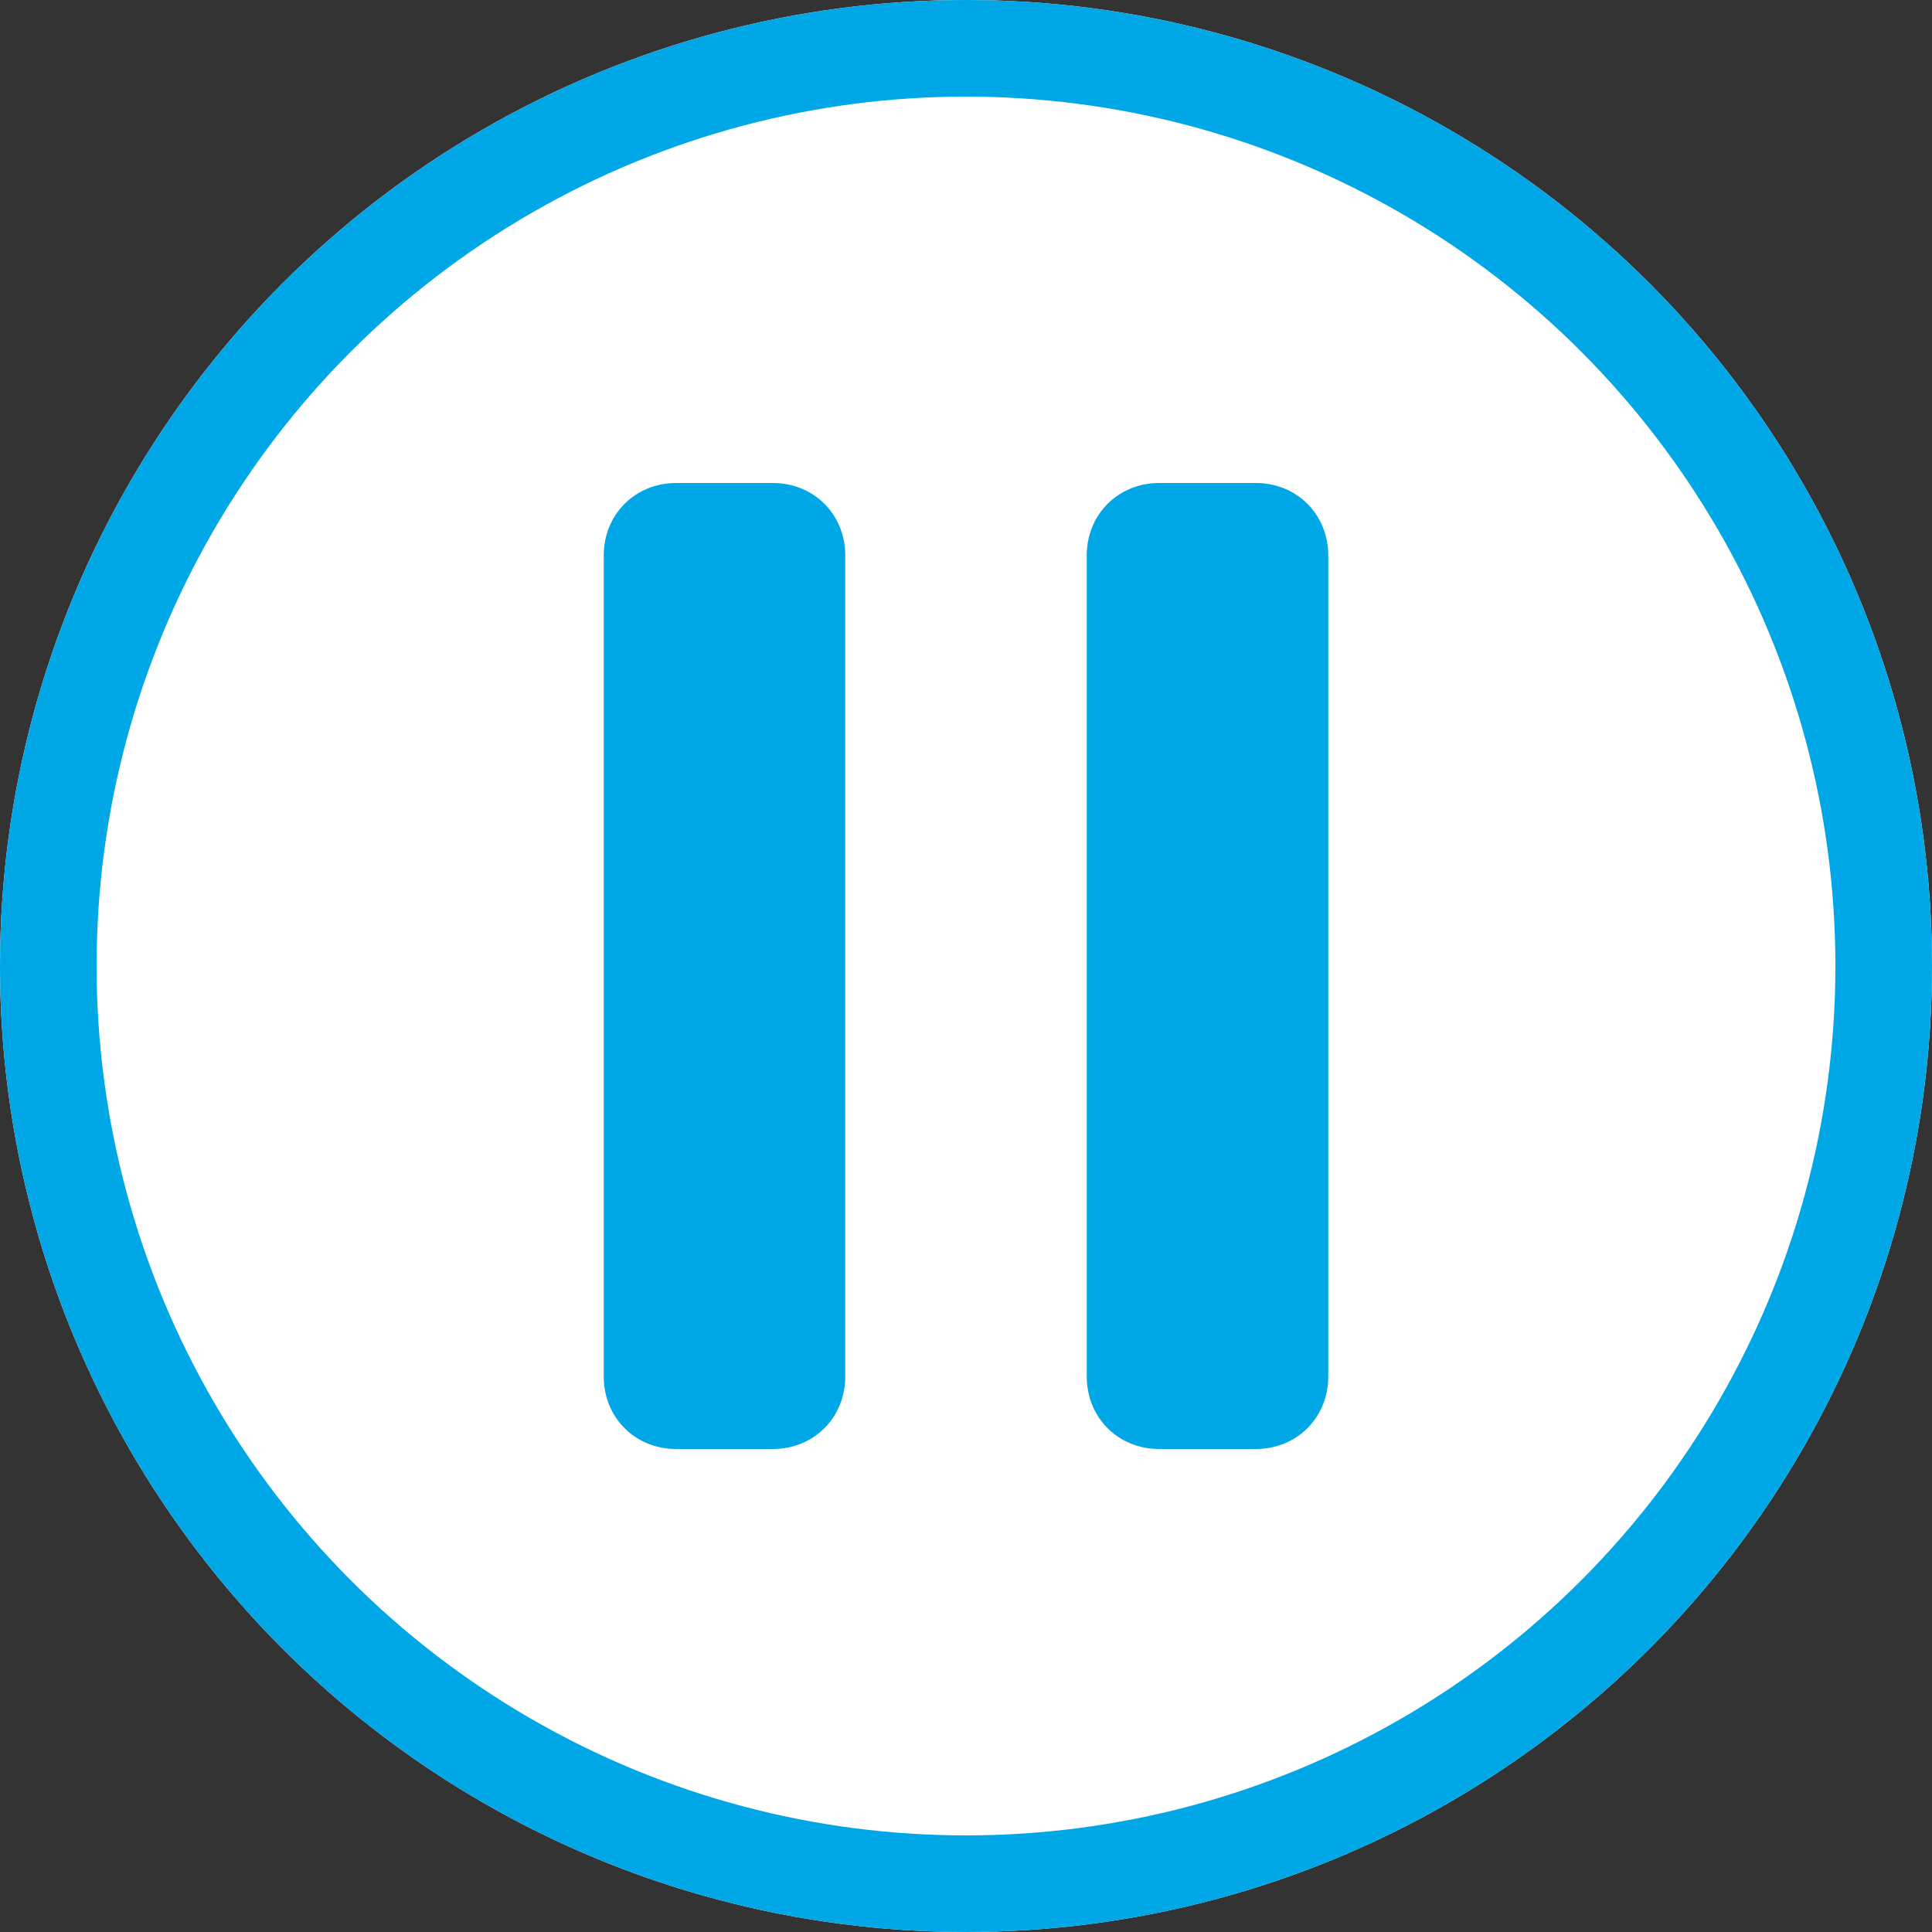 <?xml version="1.0" encoding="utf-8"?>
<!-- Generator: Adobe Illustrator 26.3.1, SVG Export Plug-In . SVG Version: 6.00 Build 0)  -->
<svg version="1.1" id="Podcast_Play_Play_" xmlns="http://www.w3.org/2000/svg" xmlns:xlink="http://www.w3.org/1999/xlink" x="0px"
	 y="0px" viewBox="0 0 80 80" style="enable-background:new 0 0 80 80;" xml:space="preserve">
<rect x="0" y="0" width="80" height="80" fill="#333333" stroke="none"/>
<style type="text/css">
	.st0{fill:#FFFFFF;}
	.st1{fill:none;stroke:#00A7E7;stroke-width:4;}
	.st2{fill:#00A7E7;}
</style>
<g id="Ellipse_17">
	<circle class="st0" cx="40" cy="40" r="40"/>
	<circle class="st1" cx="40" cy="40" r="38"/>
</g>
<path id="Rechteck_741" class="st2" d="M28,20h4c1.7,0,3,1.3,3,3v34c0,1.7-1.3,3-3,3h-4c-1.7,0-3-1.3-3-3V23C25,21.3,26.3,20,28,20z
	"/>
<path id="Rechteck_742" class="st2" d="M48,20h4c1.7,0,3,1.3,3,3v34c0,1.7-1.3,3-3,3h-4c-1.7,0-3-1.3-3-3V23C45,21.3,46.3,20,48,20z
	"/>
</svg>
